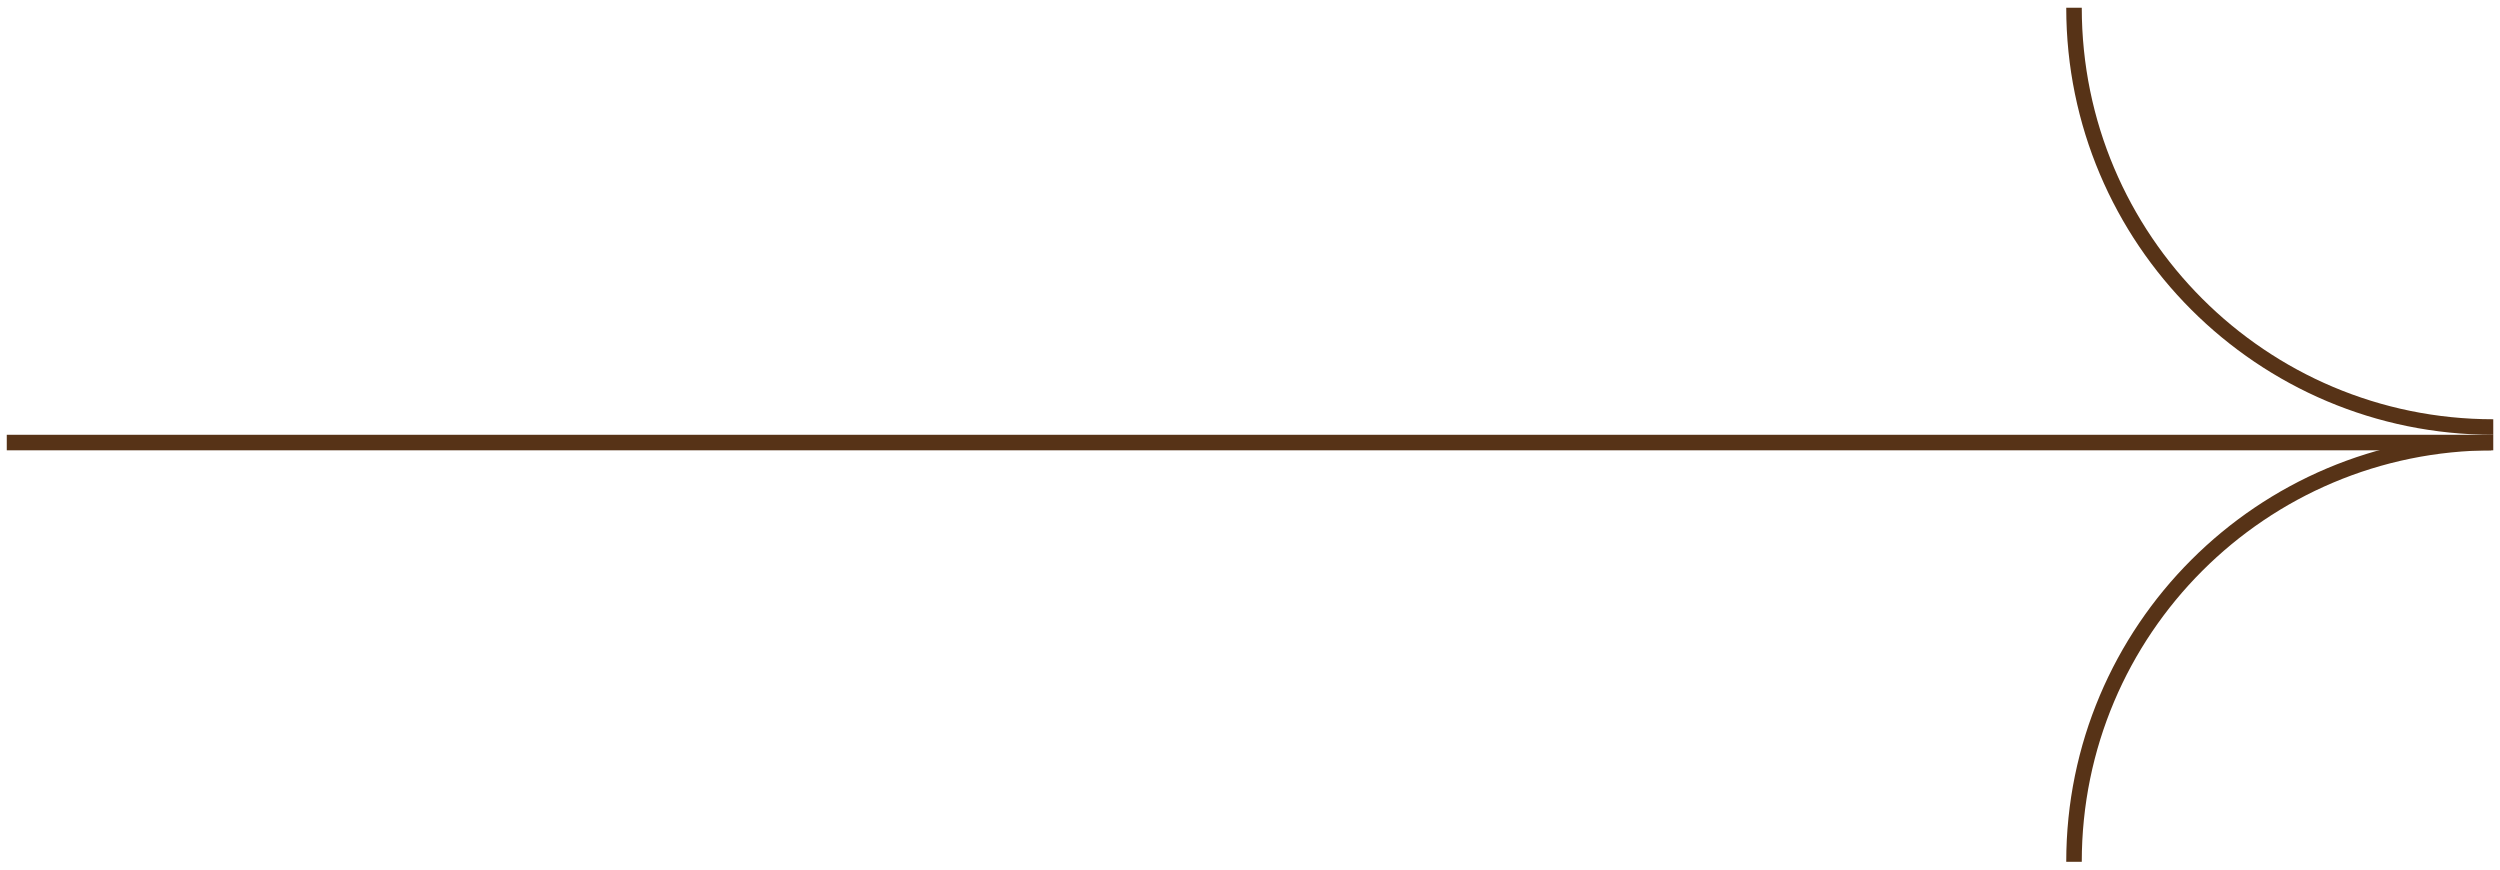 <svg width="161" height="56" viewBox="0 0 161 56" fill="none" xmlns="http://www.w3.org/2000/svg">
<line x1="0.436" y1="28.5" x2="160.436" y2="28.5" stroke="#573317"/>
<path d="M133.566 0.5V0.5C133.566 15.412 145.655 27.5 160.566 27.5V27.5" stroke="#573317"/>
<path d="M133.566 55.5V55.5C133.566 40.588 145.655 28.5 160.566 28.5V28.5" stroke="#573317"/>
</svg>
